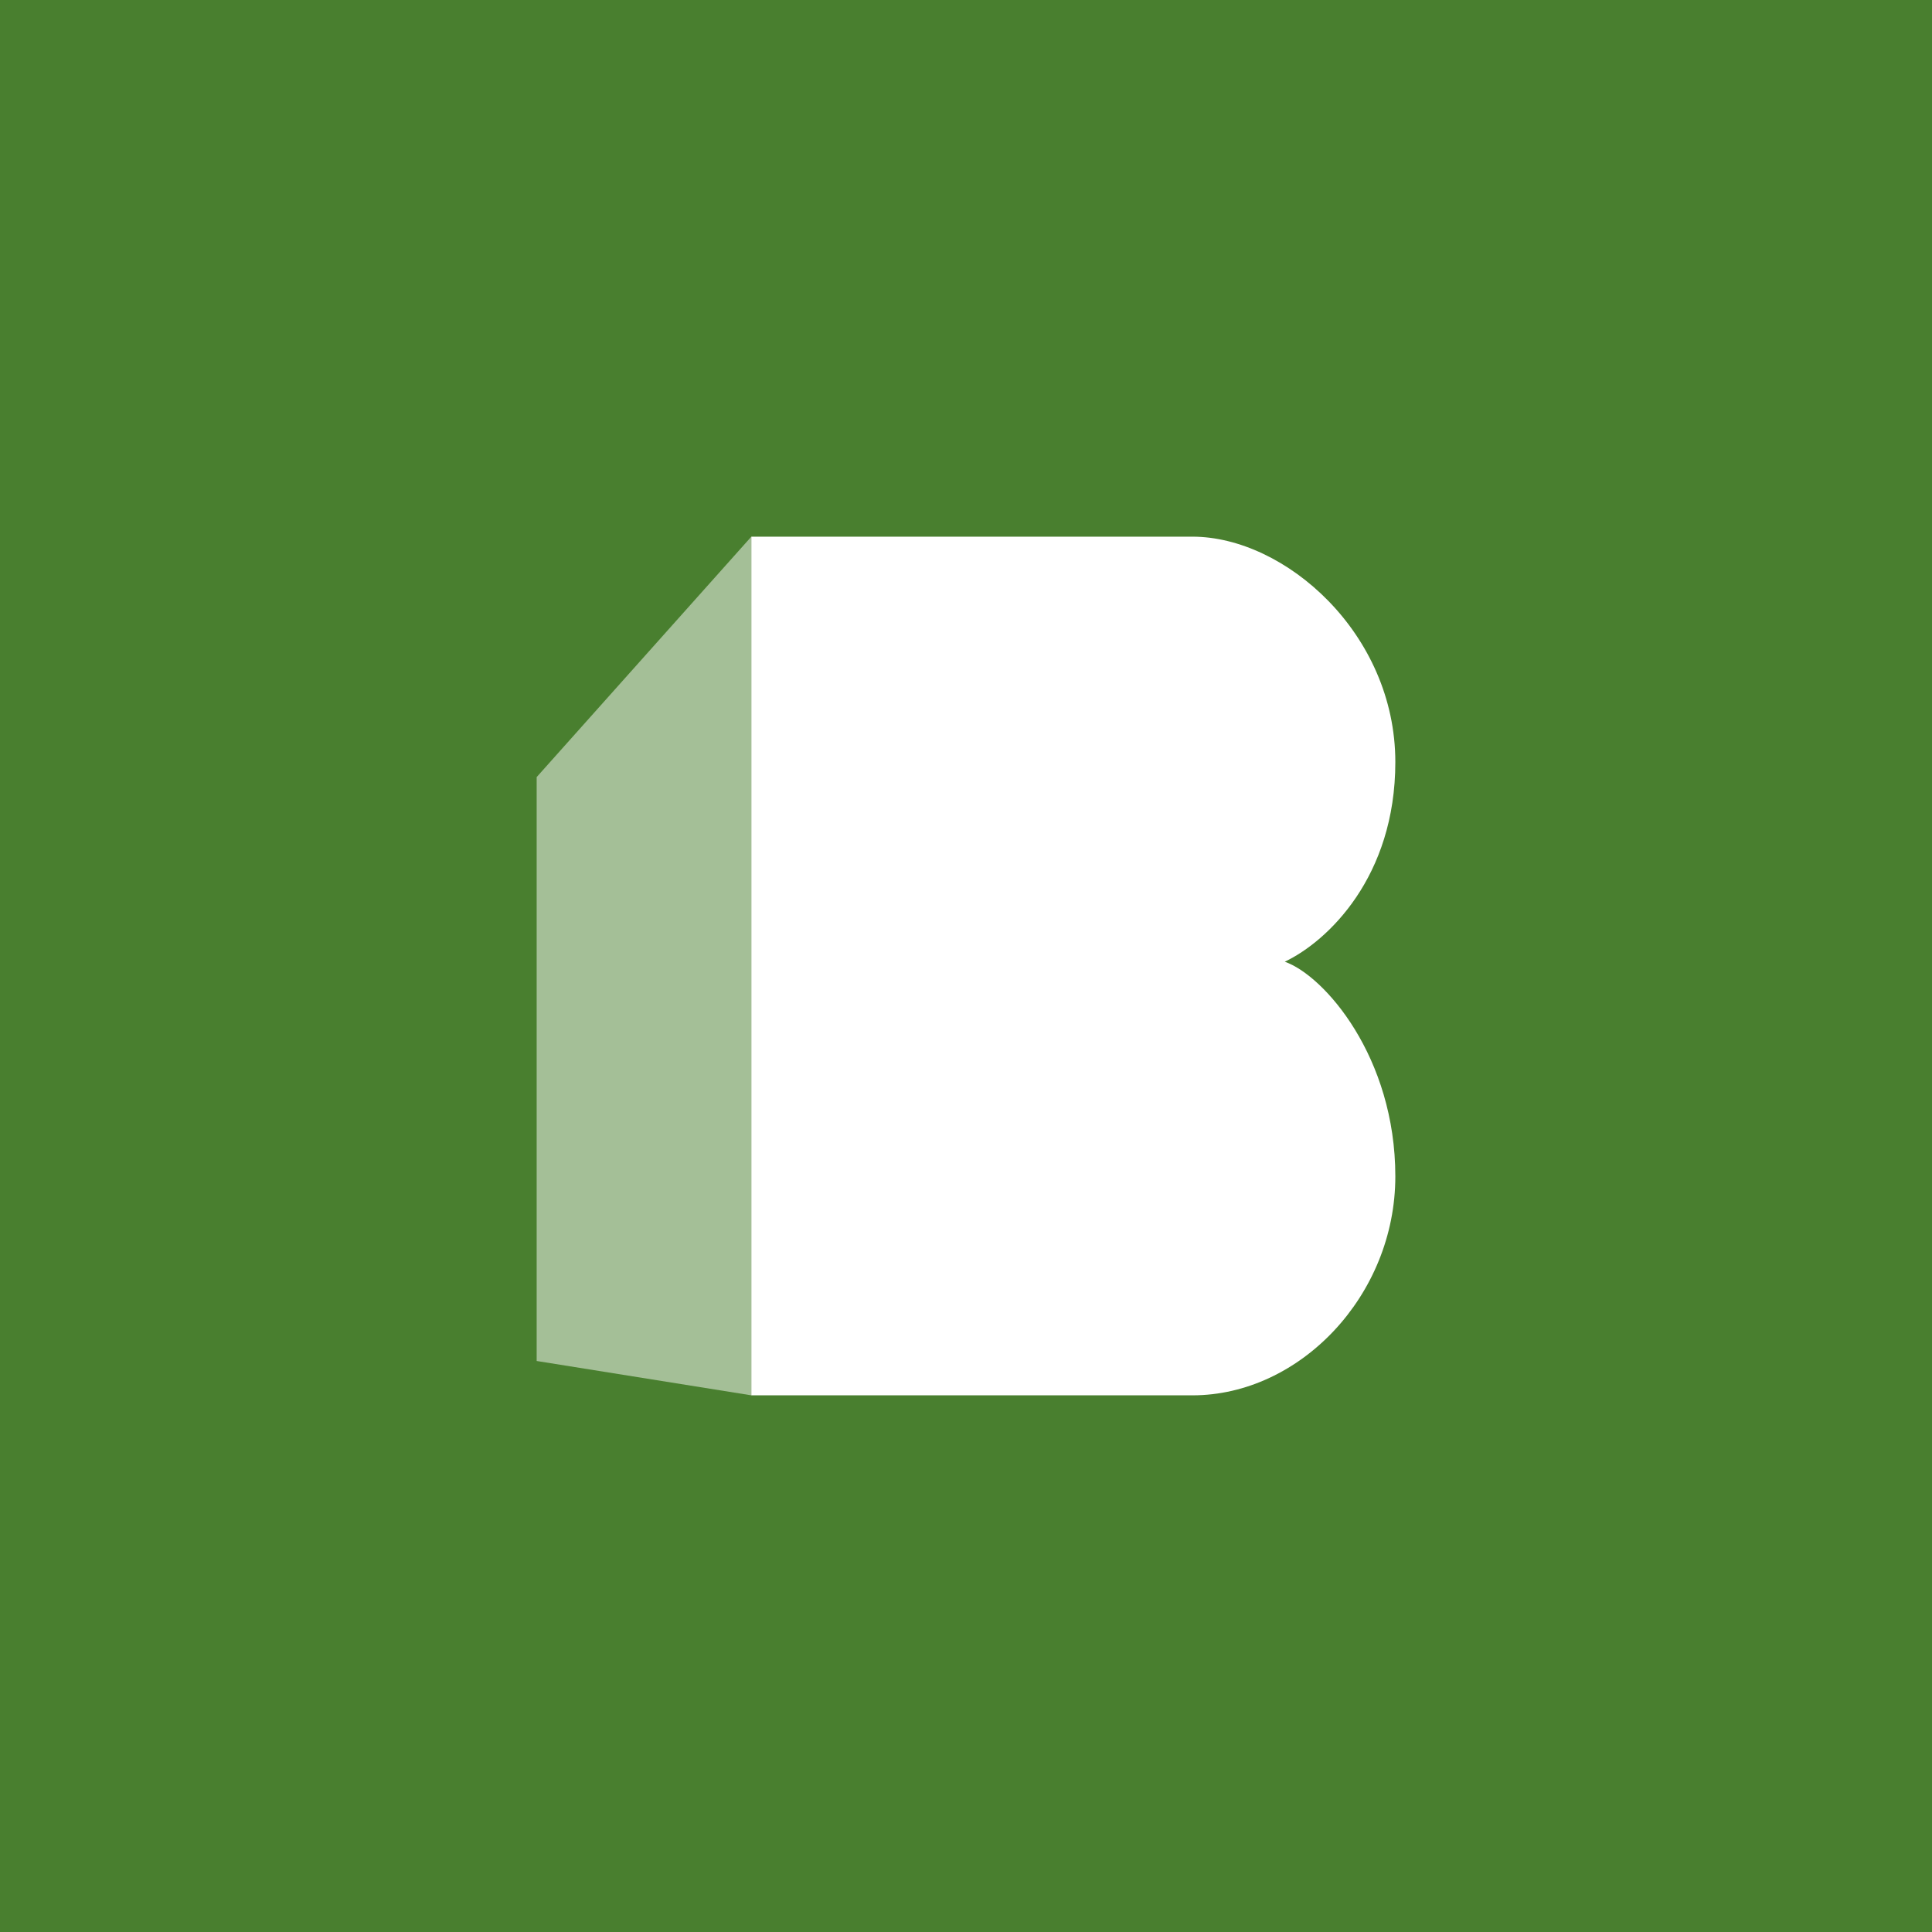 <!-- Foreks --><svg xmlns="http://www.w3.org/2000/svg" viewBox="0 0 18 18"><path fill="#497F2F" d="M0 0h18v18H0z"/><path d="M11.11 5H7v8h4.11c1 0 1.89-.93 1.89-2.04 0-1.11-.66-1.87-1.03-2 .4-.19 1.03-.79 1.03-1.86C13 5.9 11.97 5 11.11 5z" fill="#fff"/><path opacity=".5" d="M7 13V5L5 7.24v5.44L7 13z" fill="#fff"/></svg>
